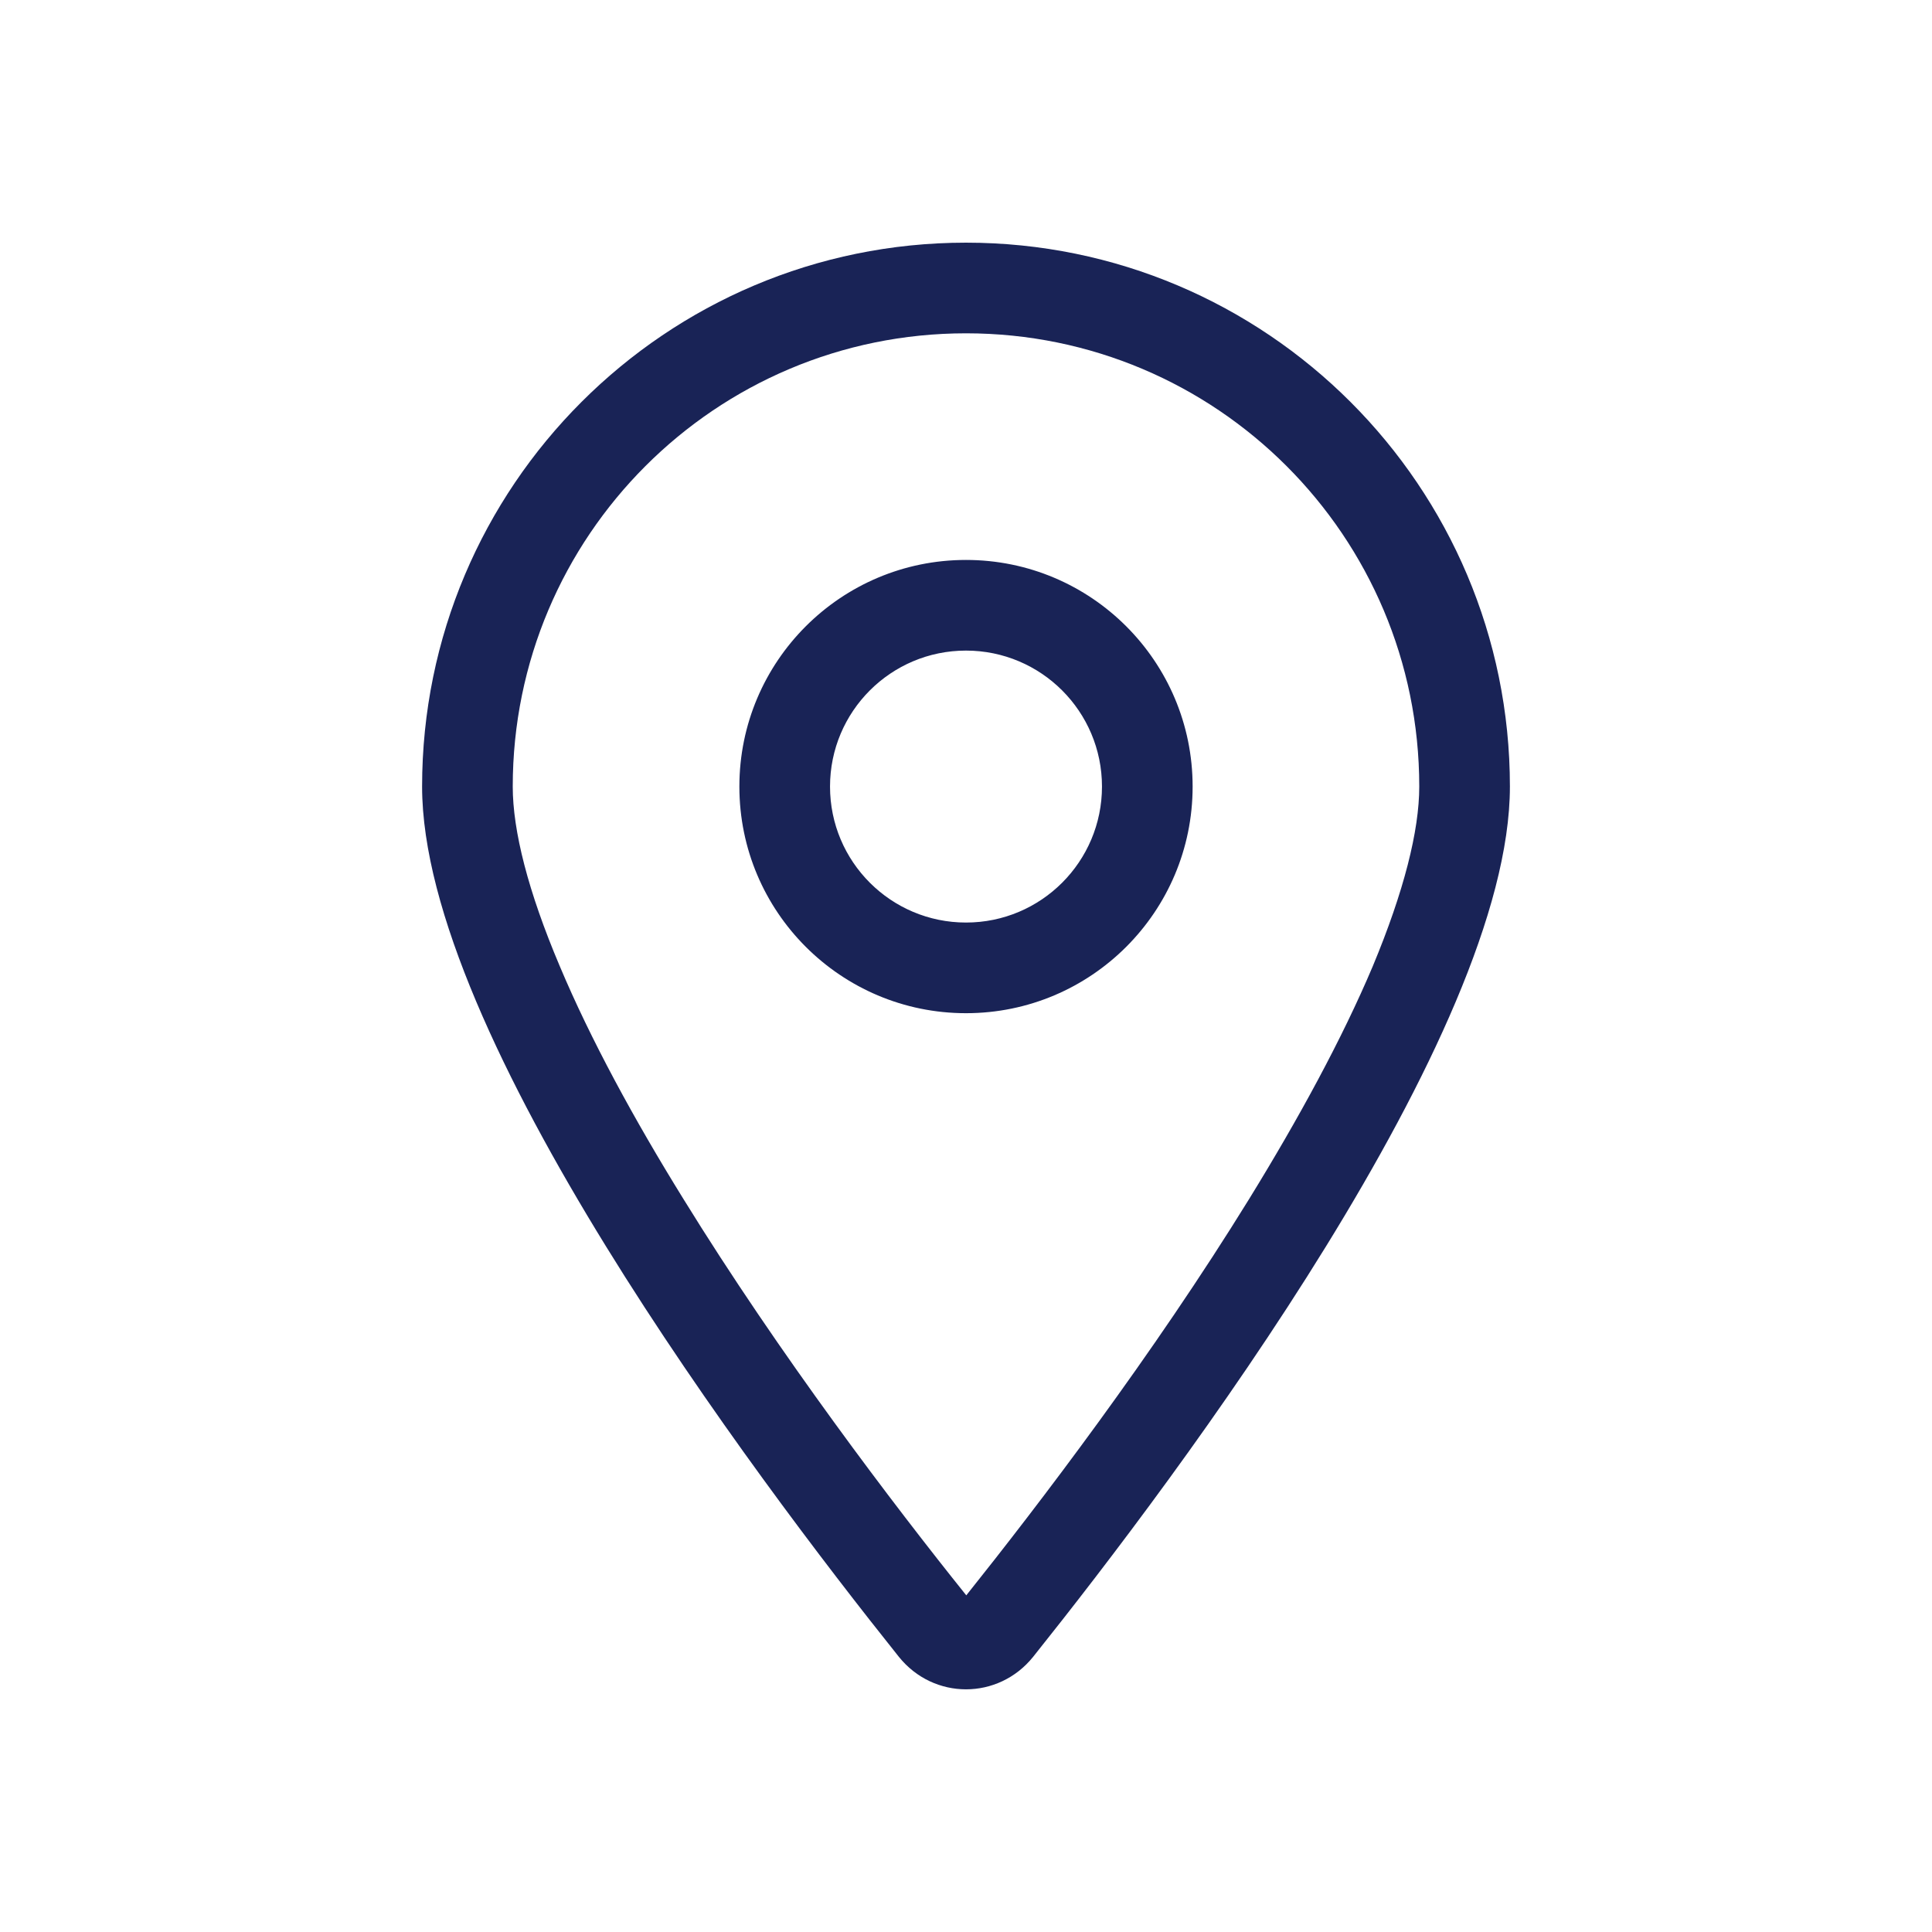 <?xml version="1.0" encoding="UTF-8"?>
<svg id="_레이어_2" data-name="레이어 2" xmlns="http://www.w3.org/2000/svg" viewBox="0 0 682 682">
  <defs>
    <style>
      .cls-1 {
        fill: none;
      }

      .cls-1, .cls-2 {
        stroke-width: 0px;
      }

      .cls-2 {
        fill: #192356;
      }
    </style>
  </defs>
  <g id="_레이어_1-2" data-name="레이어 1">
    <g>
      <path class="cls-2" d="M501,277.66c0-88.4-71.6-160-160-160s-160,71.6-160,160c0,15.6,5.4,37,16.6,63.4,10.9,25.9,26.2,54,43.6,82.1,34.1,55.3,74.4,108.2,99.9,140,25.4-31.8,65.8-84.7,99.9-140,17.3-28.1,32.7-56.3,43.6-82.1,11-26.4,16.4-47.8,16.4-63.4ZM533,277.66c0,87.4-117,243-168.3,307.2-12.3,15.3-35.1,15.3-47.4,0-51.3-64.2-168.3-219.8-168.3-307.2,0-106,86-192,192-192s192,86,192,192ZM293,277.66c0,26.51,21.49,48,48,48s48-21.49,48-48-21.49-48-48-48-48,21.49-48,48ZM341,357.66c-44.18,0-80-35.82-80-80s35.82-80,80-80,80,35.82,80,80-35.82,80-80,80Z"/>
      <rect class="cls-1" width="682" height="682"/>
    </g>
  </g>
</svg>